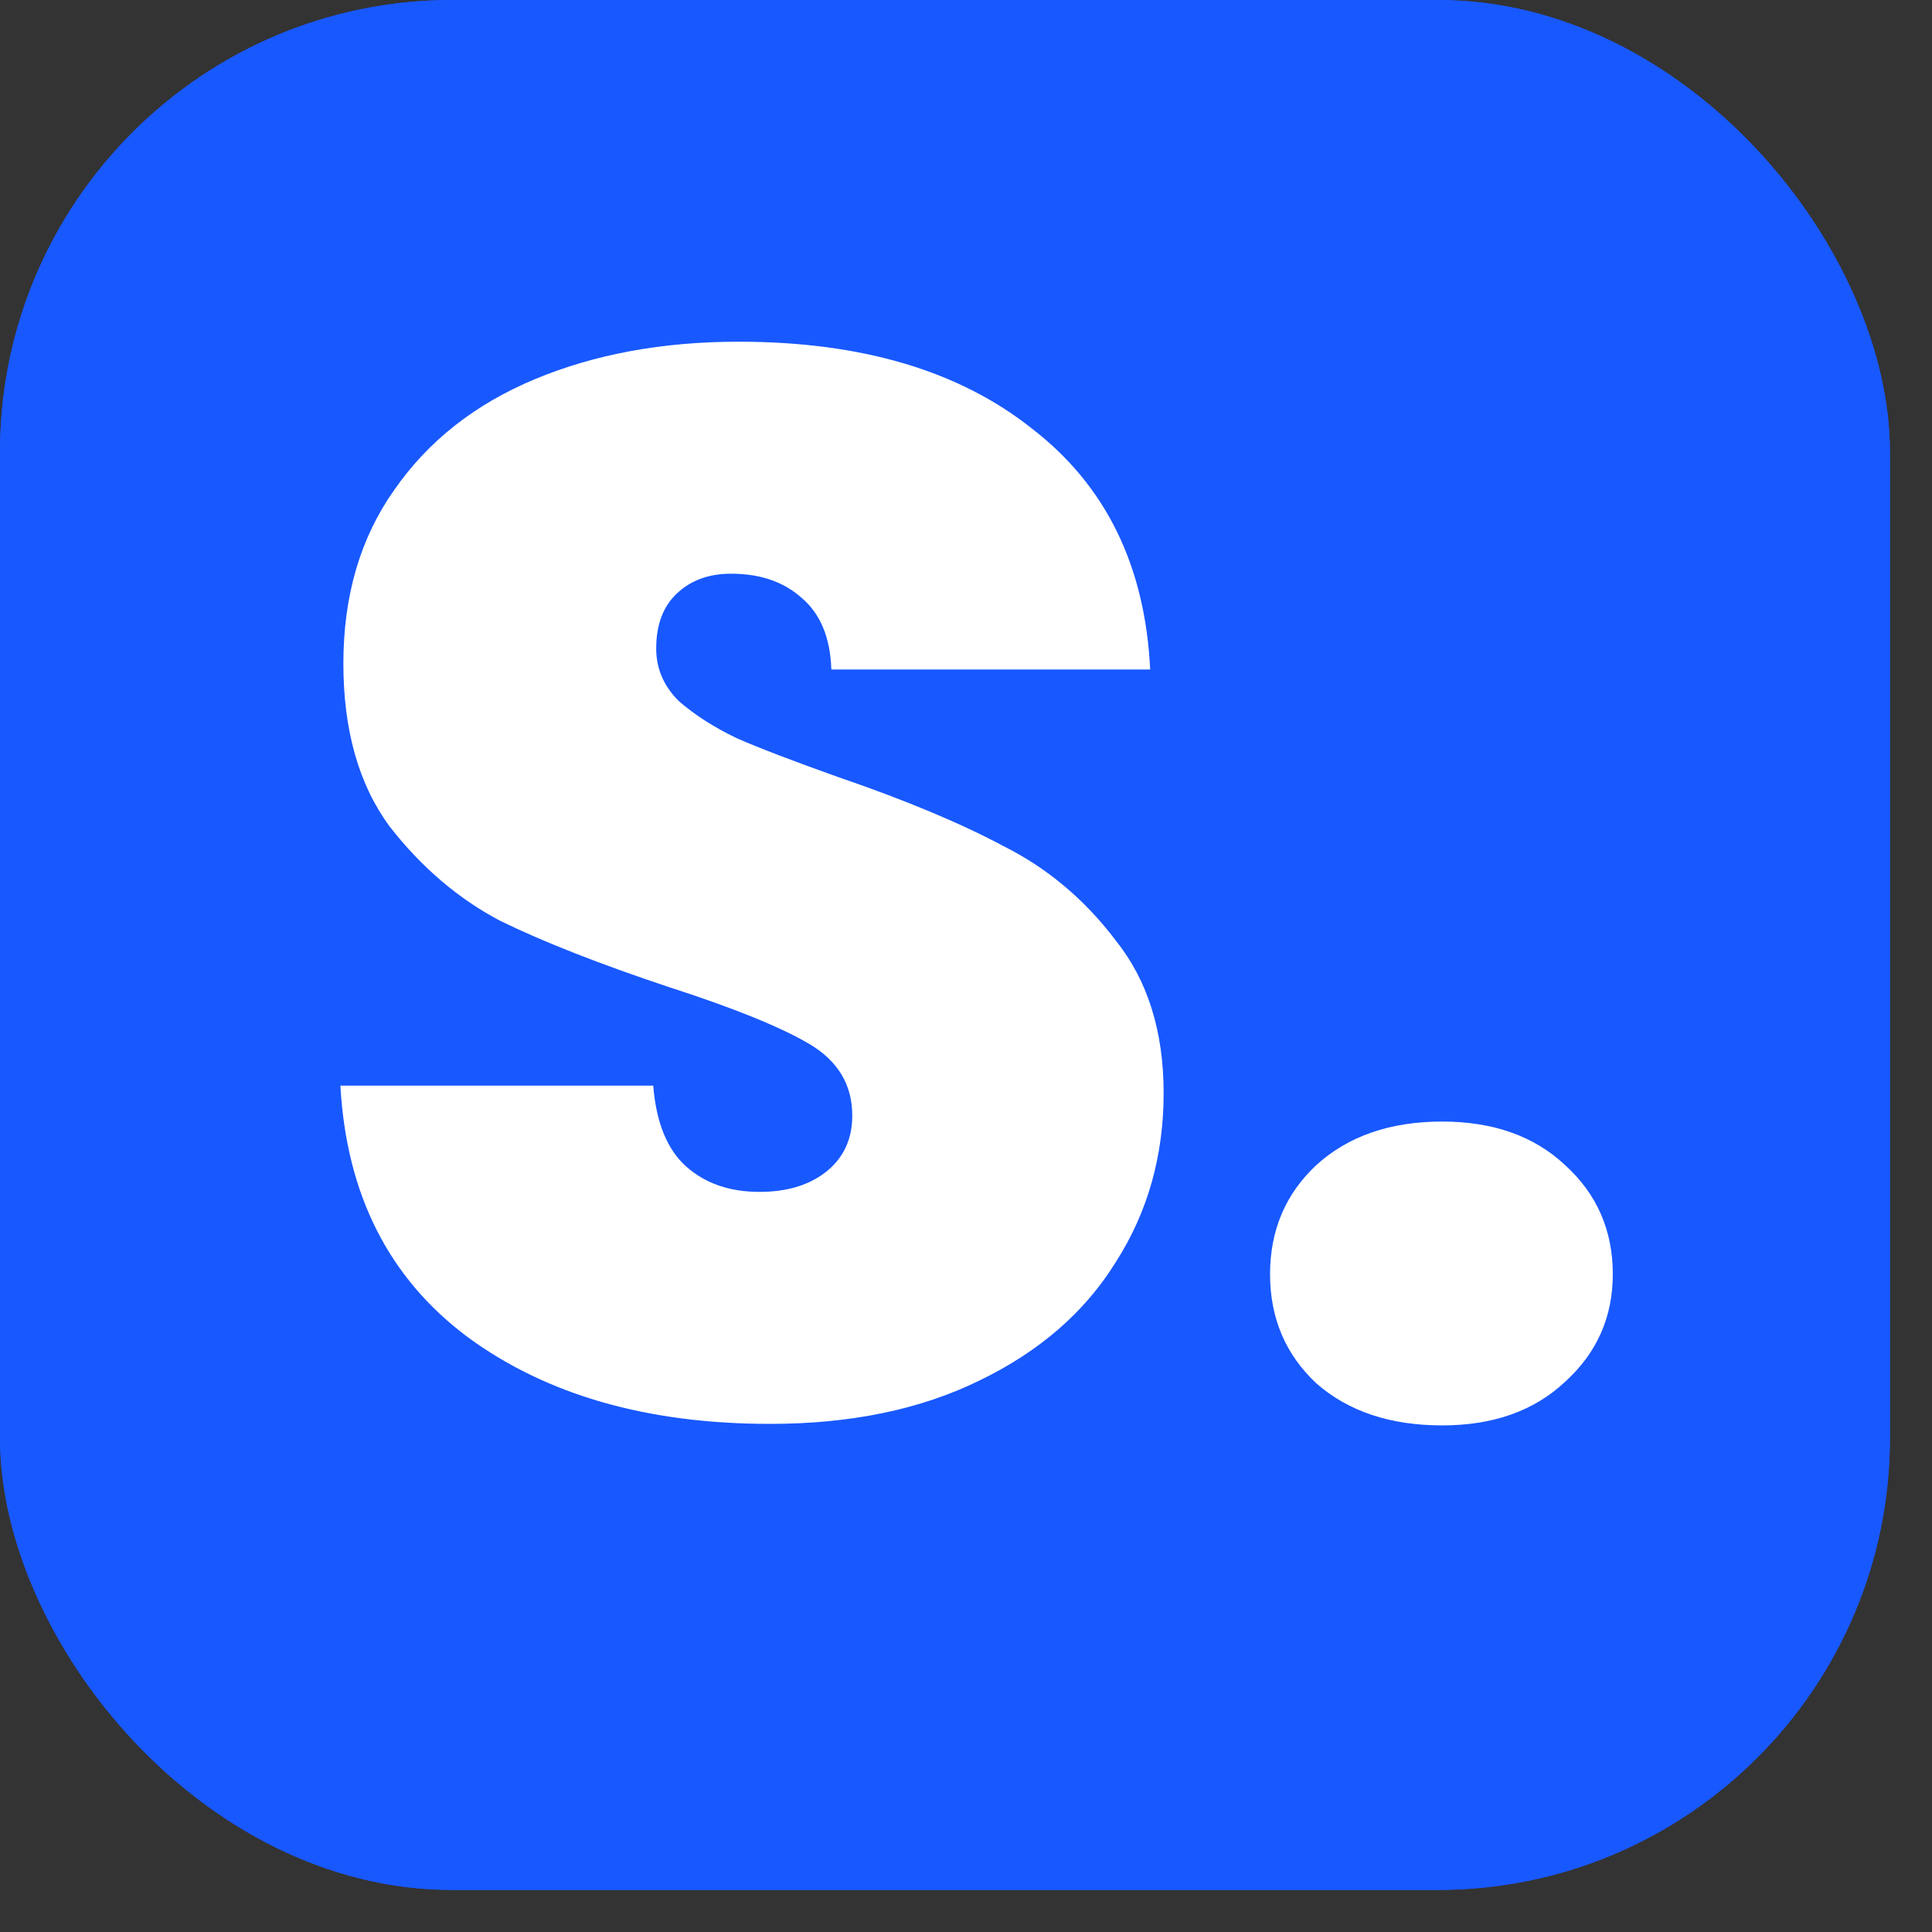 <svg width="37" height="37" viewBox="0 0 37 37" fill="none" xmlns="http://www.w3.org/2000/svg">
<rect x="0" y="0" width="37" height="37" fill="#333333" stroke="none"/>
<rect width="36.194" height="36.194" rx="8.66" fill="#1858FF"/>
<rect width="36.194" height="36.194" rx="8.66" fill="#1858FF"/>
<path d="M14.746 27.269C12.395 27.269 10.465 26.715 8.955 25.606C7.446 24.479 6.634 22.874 6.519 20.791H12.51C12.567 21.498 12.777 22.014 13.14 22.339C13.504 22.663 13.972 22.826 14.545 22.826C15.061 22.826 15.482 22.702 15.806 22.453C16.15 22.186 16.322 21.823 16.322 21.364C16.322 20.772 16.045 20.313 15.491 19.988C14.937 19.663 14.039 19.3 12.796 18.899C11.478 18.459 10.408 18.039 9.586 17.638C8.783 17.217 8.076 16.615 7.465 15.832C6.872 15.029 6.576 13.988 6.576 12.707C6.576 11.408 6.901 10.299 7.551 9.382C8.201 8.446 9.099 7.739 10.245 7.261C11.392 6.783 12.691 6.544 14.144 6.544C16.494 6.544 18.367 7.098 19.762 8.207C21.176 9.296 21.931 10.834 22.027 12.822H15.921C15.902 12.21 15.711 11.752 15.348 11.446C15.004 11.14 14.555 10.987 14.001 10.987C13.58 10.987 13.236 11.111 12.969 11.36C12.701 11.608 12.567 11.962 12.567 12.421C12.567 12.803 12.71 13.137 12.997 13.424C13.303 13.691 13.676 13.93 14.115 14.14C14.555 14.332 15.204 14.58 16.064 14.886C17.345 15.325 18.396 15.765 19.218 16.204C20.058 16.625 20.775 17.227 21.367 18.01C21.979 18.775 22.285 19.749 22.285 20.934C22.285 22.138 21.979 23.218 21.367 24.173C20.775 25.129 19.905 25.884 18.759 26.438C17.631 26.992 16.294 27.269 14.746 27.269ZM27.62 27.298C26.626 27.298 25.823 27.03 25.212 26.495C24.619 25.941 24.323 25.243 24.323 24.402C24.323 23.562 24.619 22.864 25.212 22.31C25.823 21.756 26.626 21.479 27.62 21.479C28.594 21.479 29.378 21.756 29.97 22.31C30.582 22.864 30.887 23.562 30.887 24.402C30.887 25.224 30.582 25.912 29.97 26.466C29.378 27.021 28.594 27.298 27.62 27.298Z" fill="white"/>
</svg>
